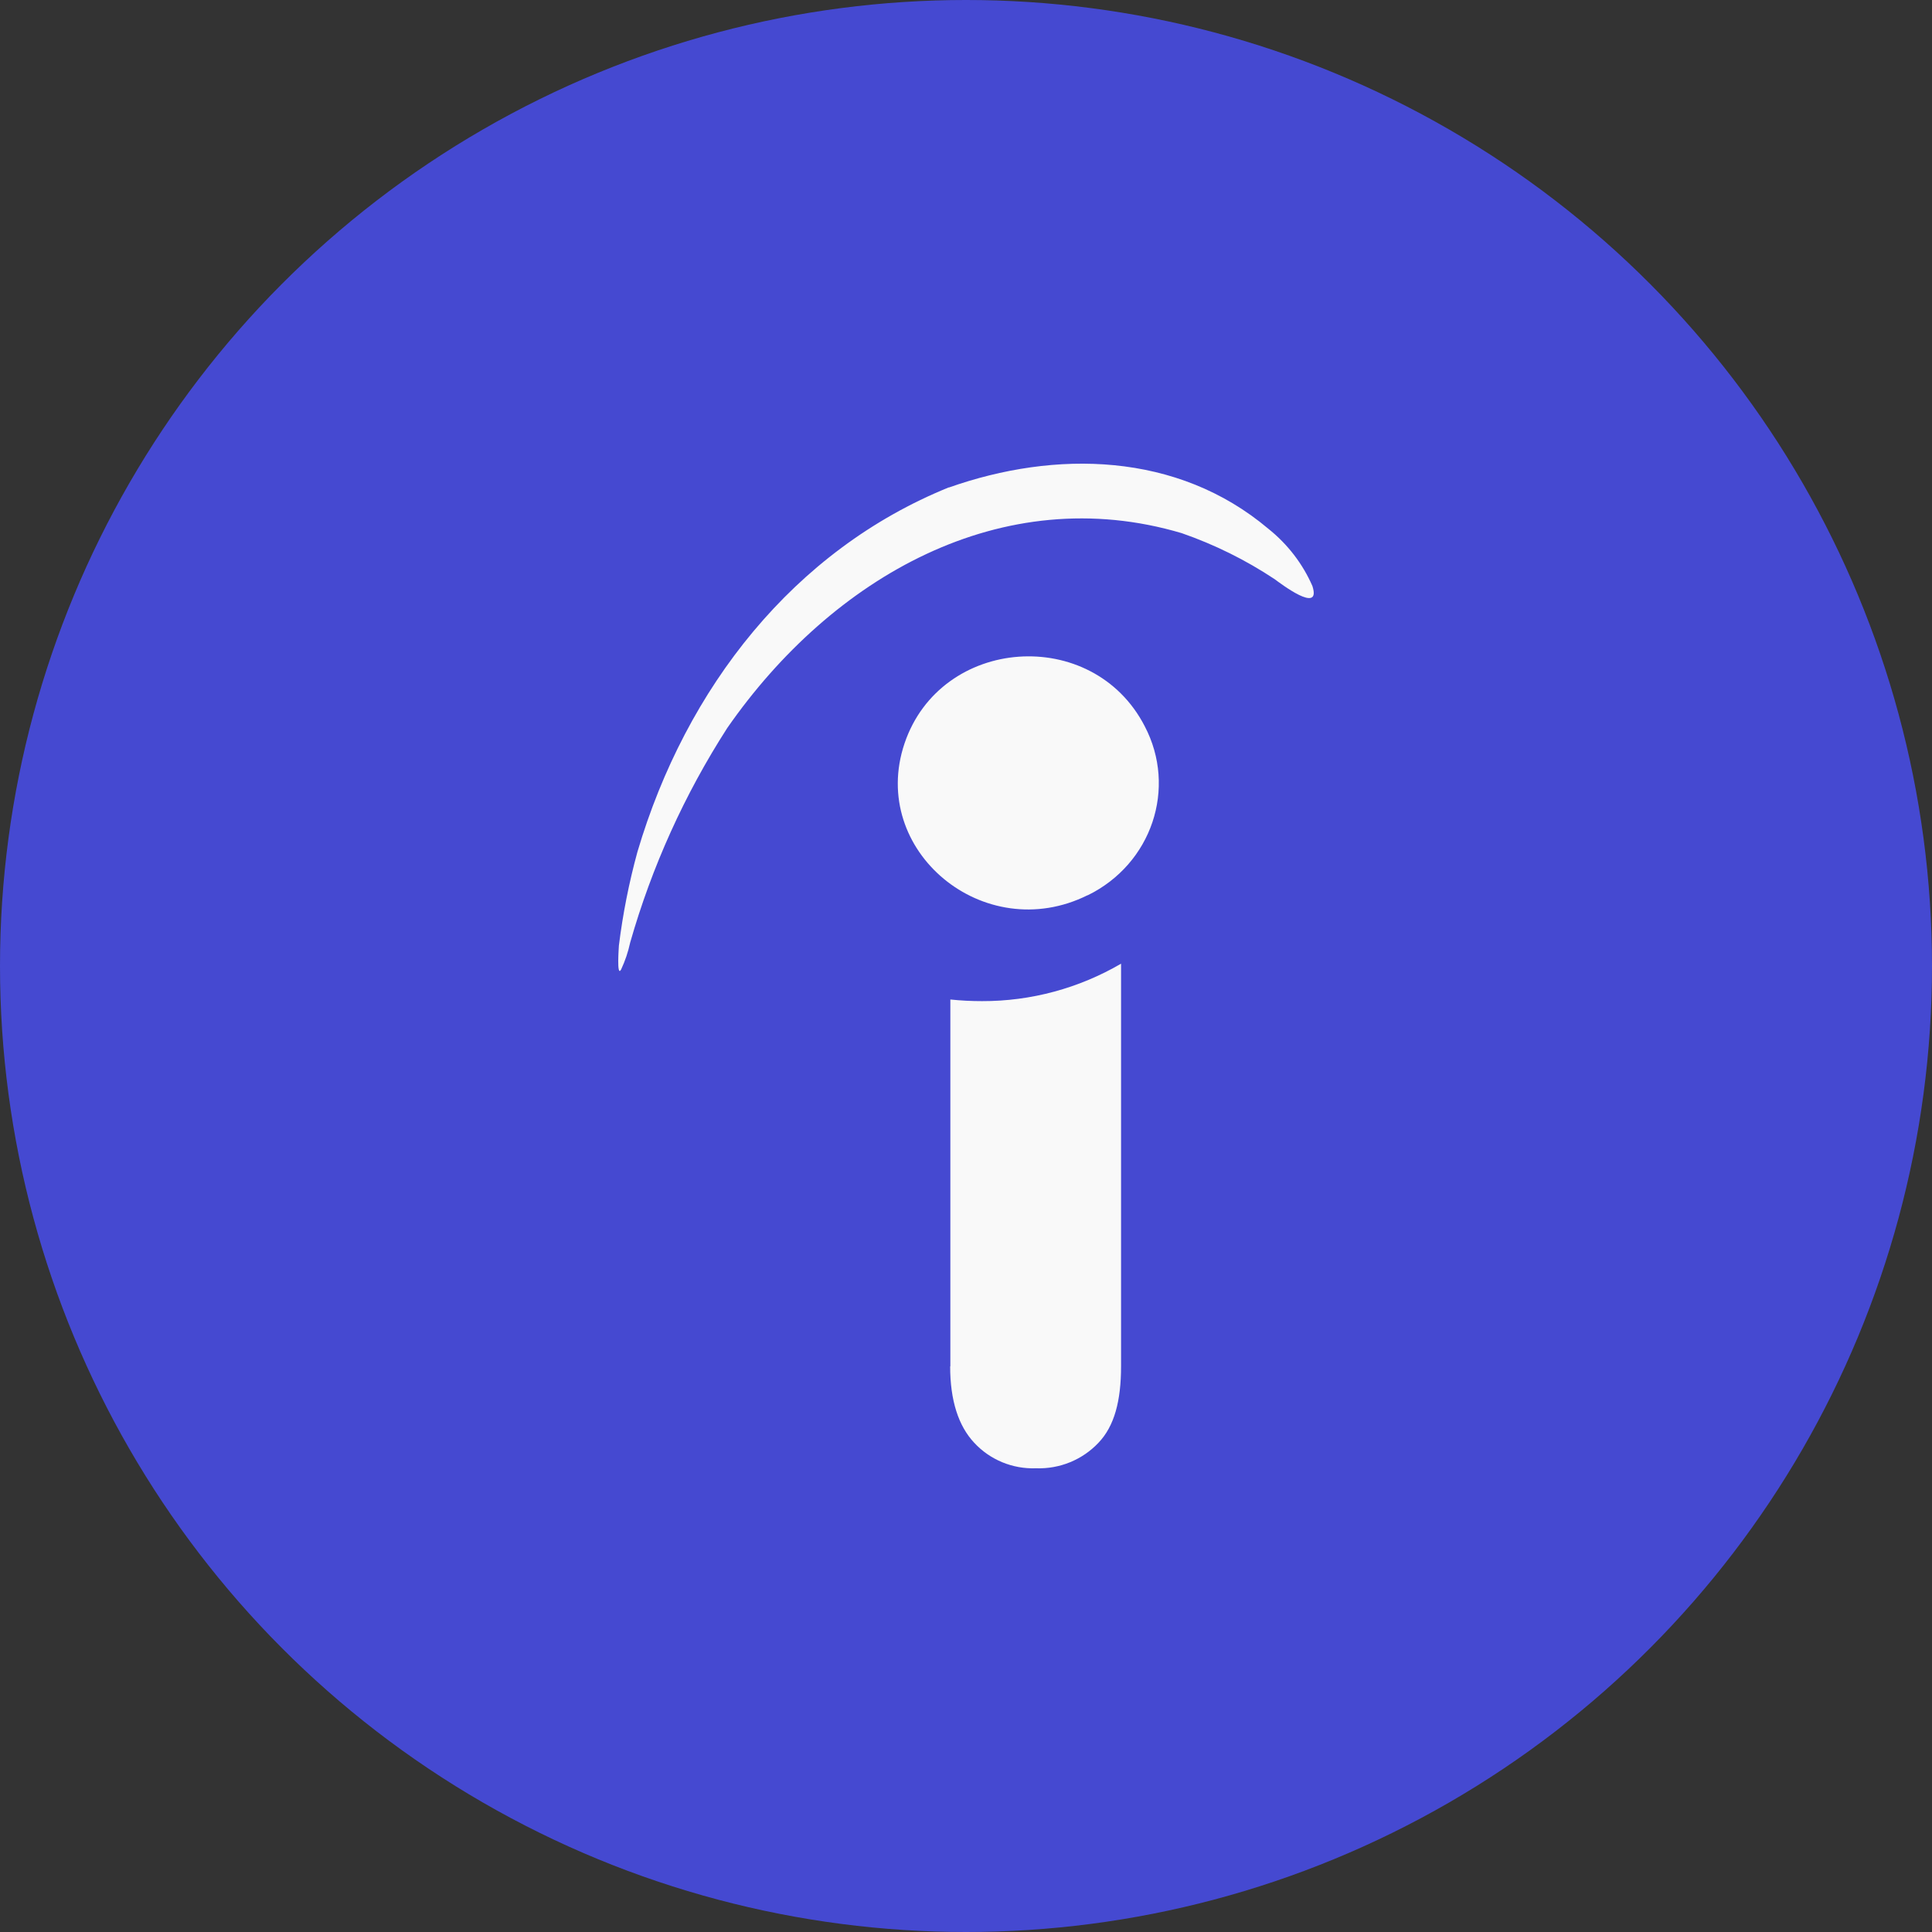 <svg width="50" height="50" viewBox="0 0 50 50" fill="none" xmlns="http://www.w3.org/2000/svg">
<rect x="0" y="0" width="50" height="50" fill="#333333" stroke="none"/>
<circle cx="25" cy="25" r="25" fill="#4549D1"/>
<path d="M28.149 23.167C25.472 24.499 22.475 22.016 23.409 19.24C24.347 16.464 28.276 16.18 29.624 18.792C30.466 20.395 29.808 22.358 28.15 23.17L28.149 23.167ZM24.556 12.617C27.311 11.645 30.465 11.695 32.824 13.684C33.321 14.081 33.714 14.59 33.966 15.169C34.202 15.914 33.129 15.092 32.985 14.987C32.239 14.492 31.434 14.094 30.583 13.798C25.934 12.419 21.538 14.932 18.821 18.841C17.713 20.564 16.868 22.435 16.309 24.393C16.257 24.634 16.179 24.867 16.074 25.091C15.953 25.312 16.017 24.494 16.017 24.47C16.118 23.654 16.279 22.841 16.497 22.045C17.757 17.785 20.549 14.238 24.556 12.613V12.617ZM24.595 35.361V25.867C24.874 25.896 25.135 25.909 25.415 25.909C26.684 25.913 27.927 25.574 29.013 24.94V35.357C29.013 36.251 28.842 36.907 28.428 37.339C28.013 37.779 27.425 38.021 26.81 37.999C26.204 38.021 25.62 37.779 25.213 37.339C24.804 36.903 24.59 36.243 24.59 35.362L24.595 35.361Z" fill="#F9F9F9"/>
</svg>

